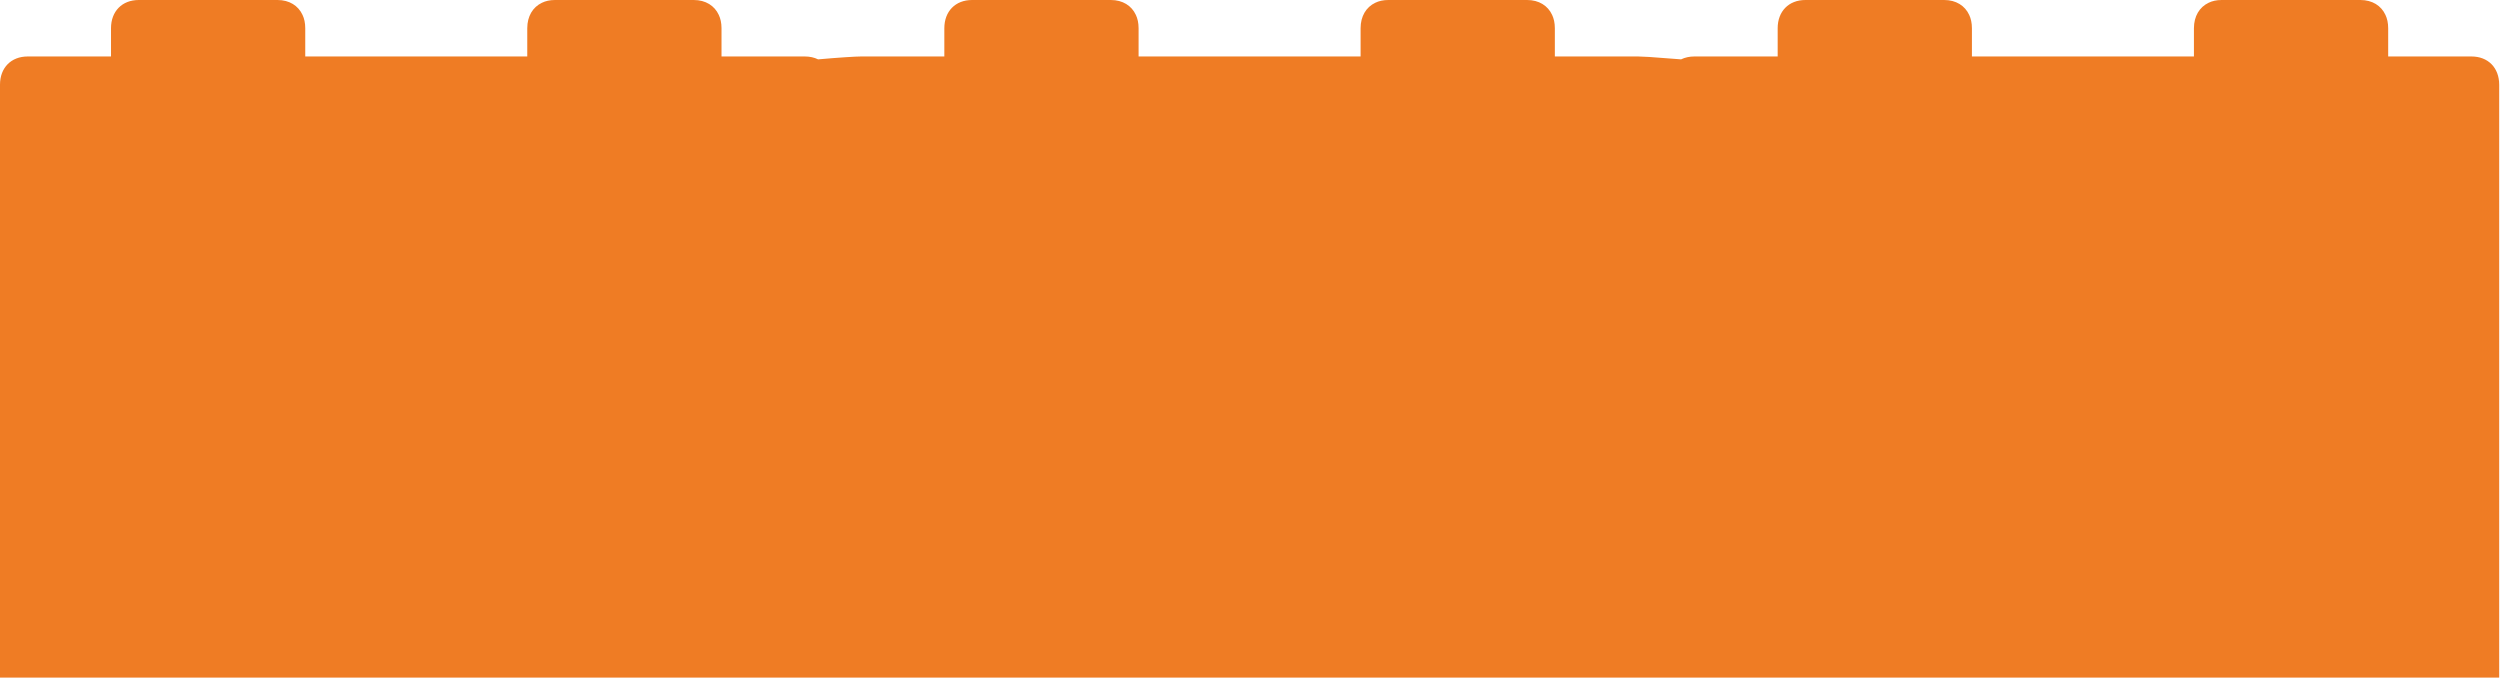 <svg width="264" height="72" viewBox="0 0 264 72" fill="none" xmlns="http://www.w3.org/2000/svg">
<path fill-rule="evenodd" clip-rule="evenodd" d="M0 71.558H73.5H87.914H176H189.5H263.914V8.944C263.914 7.155 262.742 5.963 260.984 5.963H252.192V2.981C252.192 2.42 252.084 1.958 251.906 1.579C251.456 0.597 250.506 0 249.262 0H234.609C234.058 0 233.604 0.11 233.232 0.291C232.266 0.748 231.679 1.715 231.679 2.981V5.963H208.235V2.981C208.235 2.42 208.127 1.958 207.949 1.579C207.499 0.597 206.549 0 205.305 0H190.652C188.894 0 187.722 1.193 187.722 2.981V5.963H178.93C178.404 5.963 177.93 6.07 177.524 6.268C177.063 6.231 176.621 6.198 176.206 6.169C174.624 6.034 173.414 5.963 172.984 5.963H164.192V2.981C164.192 2.42 164.084 1.958 163.906 1.579C163.456 0.597 162.506 0 161.262 0H146.609C146.058 0 145.604 0.11 145.232 0.291C144.266 0.748 143.679 1.715 143.679 2.981V5.963H120.235V2.981C120.235 2.42 120.127 1.958 119.949 1.579C119.499 0.597 118.549 0 117.305 0H102.652C100.894 0 99.722 1.193 99.722 2.981V5.963H90.93C90.403 5.963 88.624 6.07 86.392 6.269C85.986 6.07 85.511 5.963 84.984 5.963H76.192V2.981C76.192 2.42 76.084 1.958 75.906 1.579C75.456 0.597 74.506 0 73.262 0H58.609C58.058 0 57.604 0.11 57.232 0.291C56.266 0.748 55.679 1.715 55.679 2.981V5.963H32.235V2.981C32.235 2.42 32.127 1.958 31.949 1.579C31.499 0.597 30.549 0 29.305 0H14.652C12.894 0 11.722 1.193 11.722 2.981V5.963H2.93C1.172 5.963 0 7.155 0 8.944V71.558Z" fill="#EF7C24"/>
</svg>

